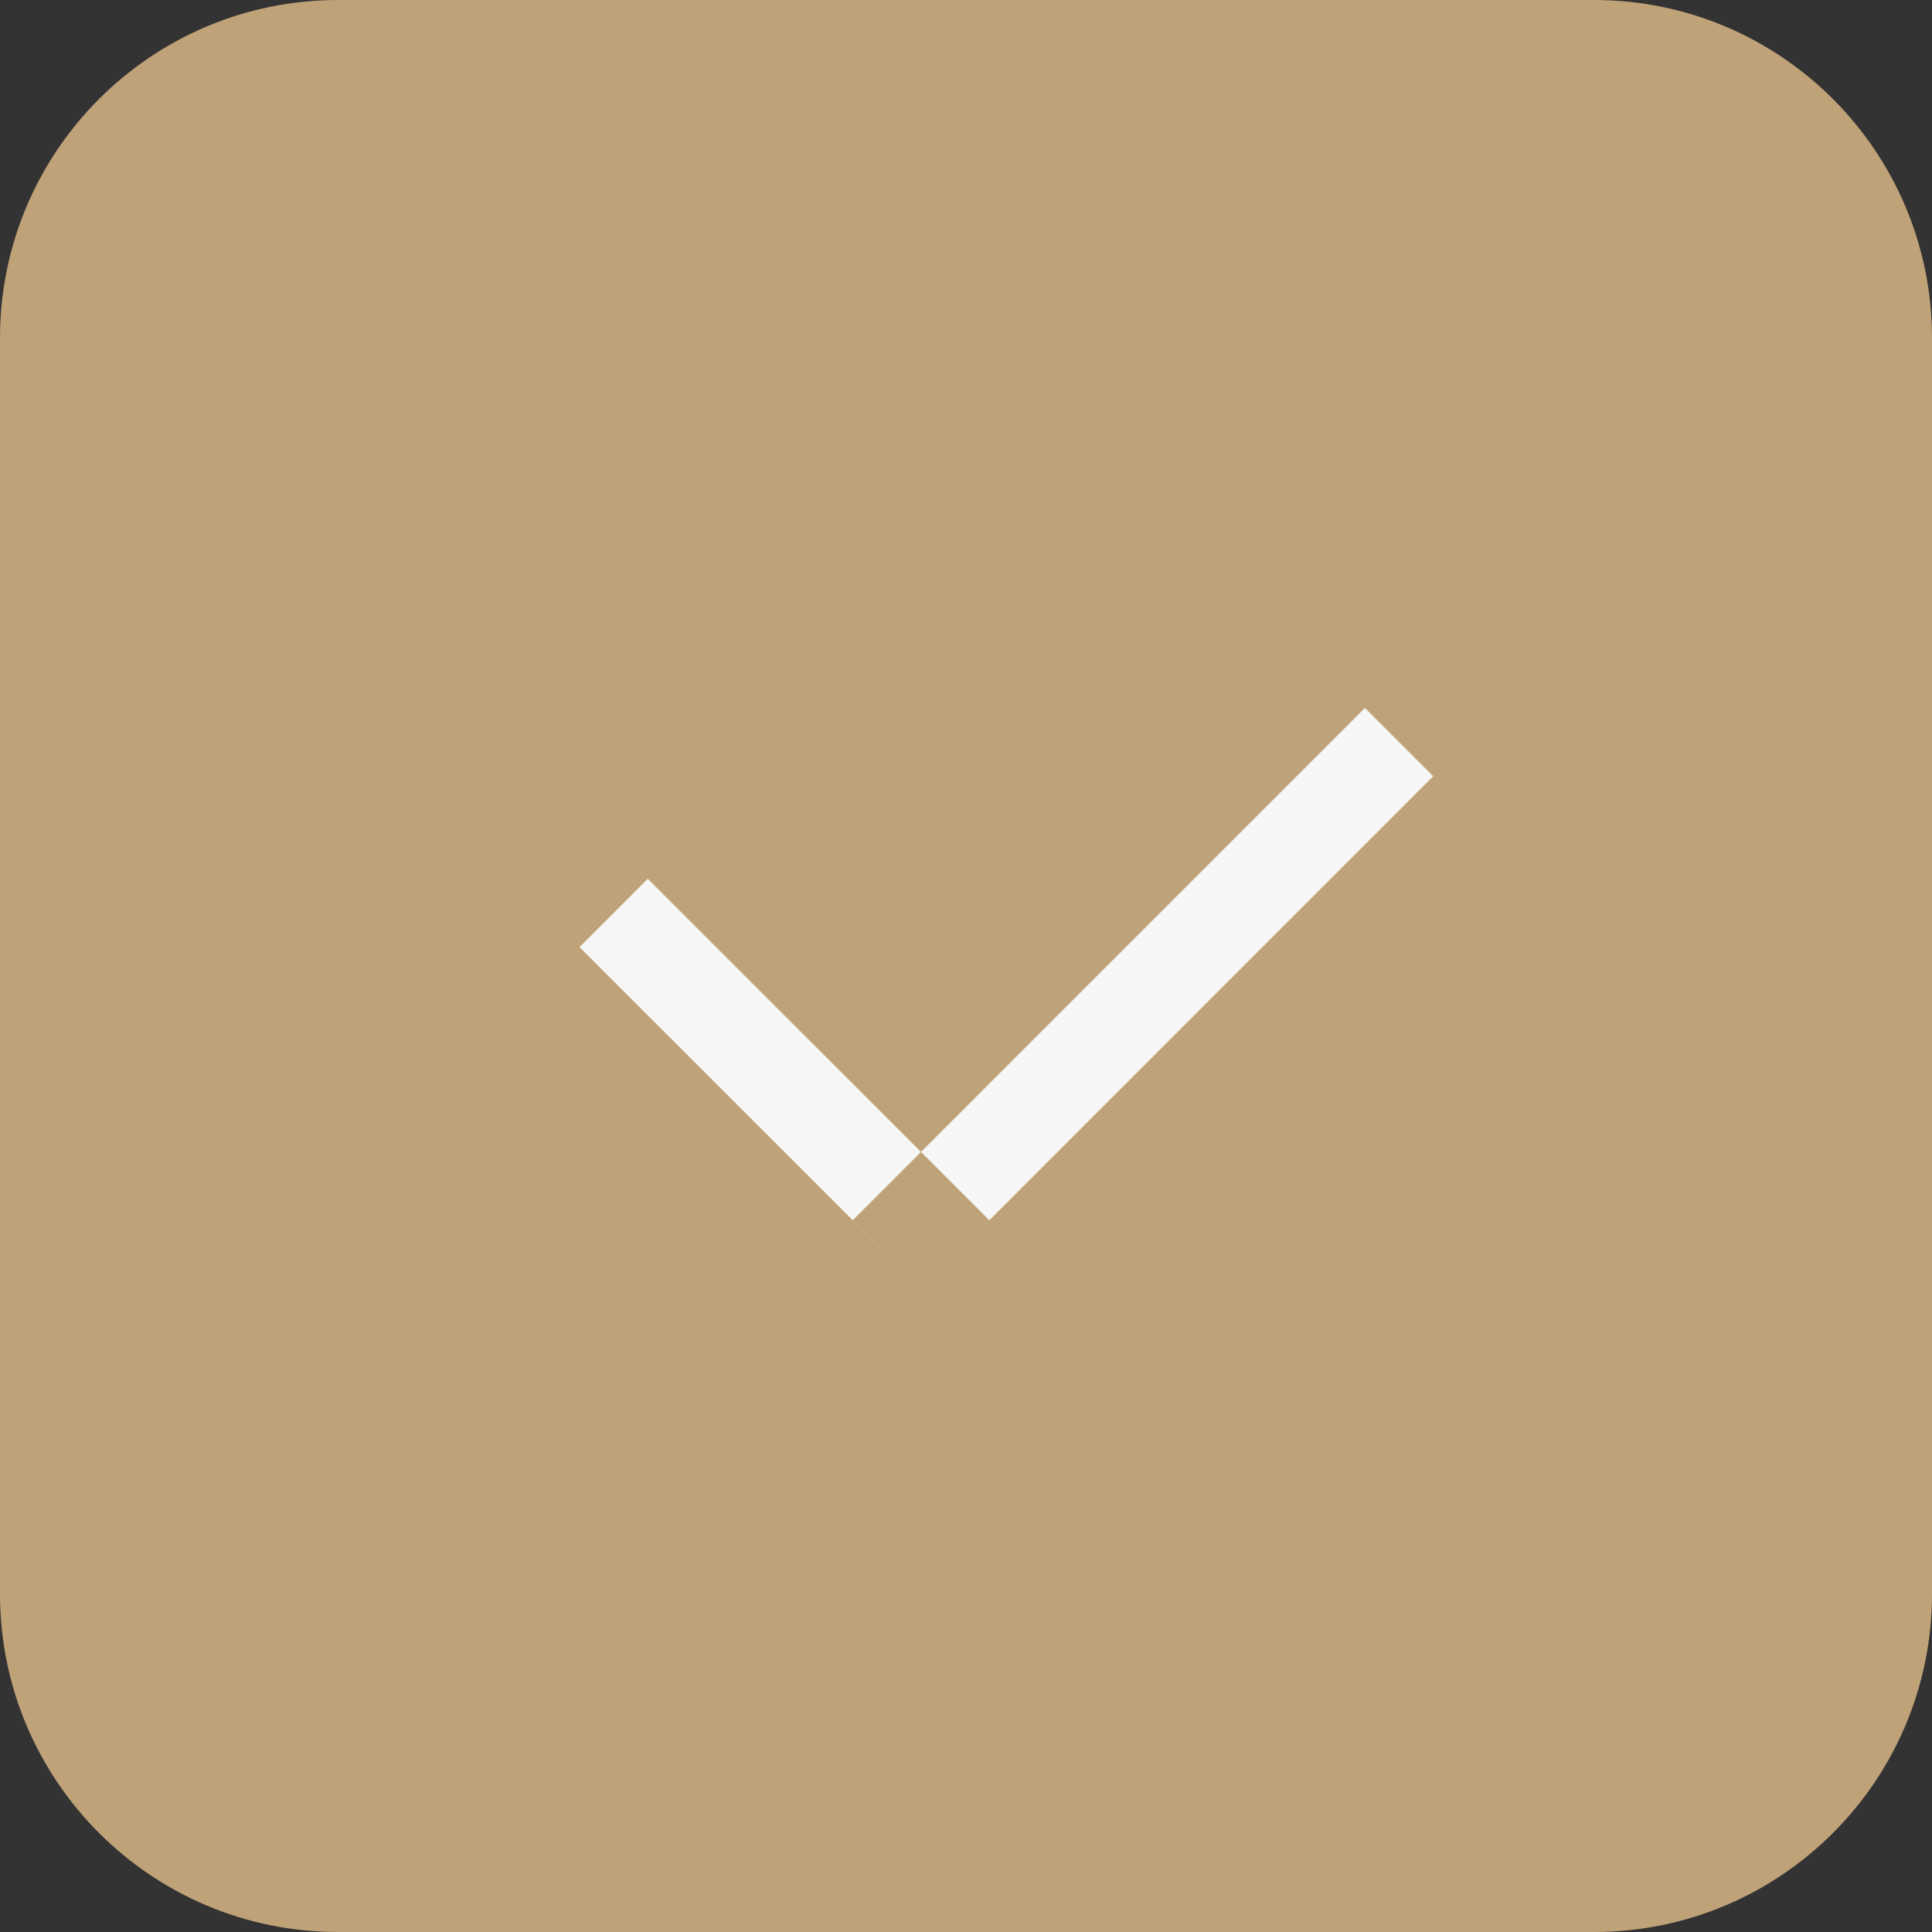 <?xml version="1.0" encoding="UTF-8"?> <svg xmlns="http://www.w3.org/2000/svg" width="32" height="32" viewBox="0 0 32 32" fill="none"><rect x="0" y="0" width="32" height="32" fill="#333333" stroke="none"/><path d="M0 5.6C0 2.507 2.507 0 5.6 0H26.4C29.493 0 32 2.507 32 5.6V26.4C32 29.493 29.493 32 26.4 32H5.6C2.507 32 0 29.493 0 26.4V5.6Z" fill="#C0A278"></path><path fill-rule="evenodd" clip-rule="evenodd" d="M15.256 21.343L9.598 15.687L10.729 14.555L16.387 20.212L15.256 21.343ZM14.123 20.212L22.608 11.726L23.739 12.857L15.255 21.343L14.123 20.212Z" fill="#F6F6F6"></path></svg> 